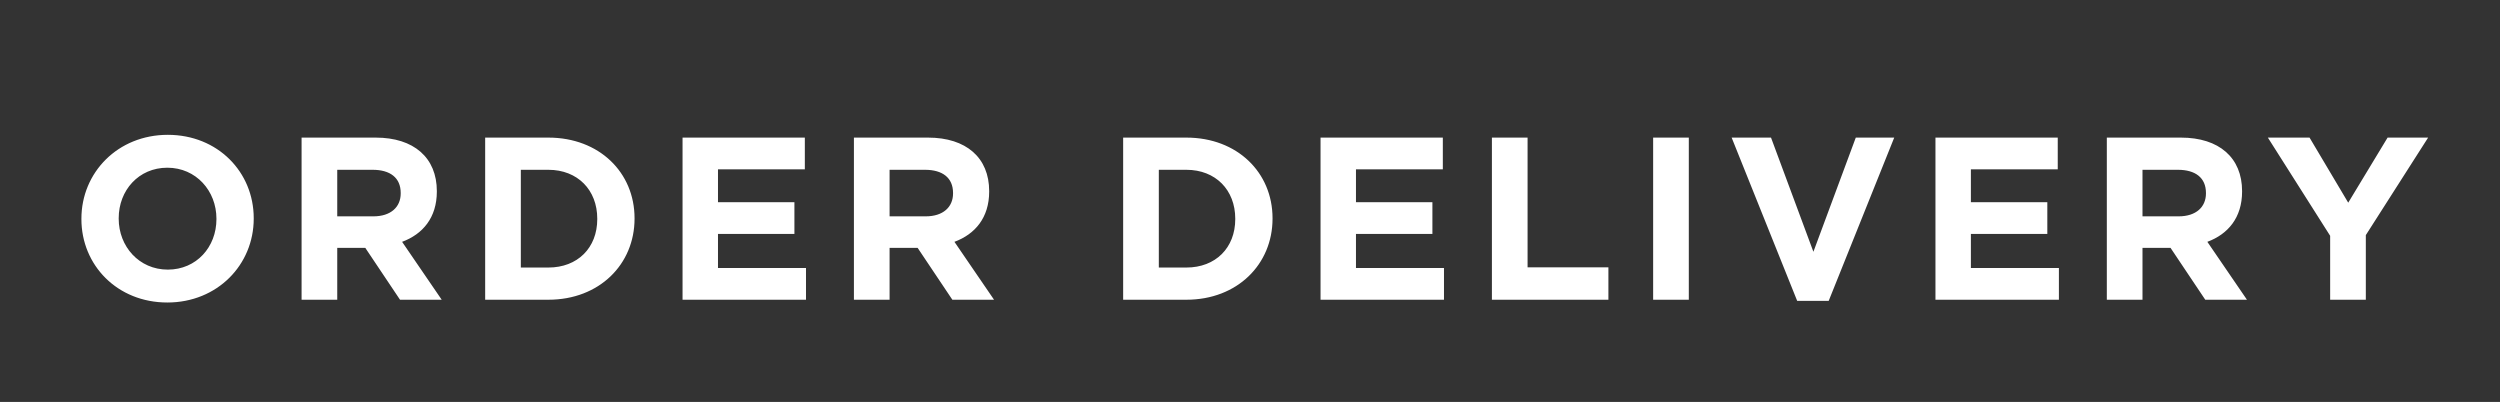 <?xml version="1.0" encoding="UTF-8"?> <svg xmlns="http://www.w3.org/2000/svg" width="367" height="59" viewBox="0 0 367 59" fill="none"><rect x="0" y="0" width="367" height="59" fill="#333333" stroke="none"/><path d="M37.247 32.1C37.247 38.866 31.909 44.408 24.565 44.408C17.221 44.408 11.951 38.934 11.951 32.168V32.1C11.951 25.334 17.289 19.792 24.633 19.792C31.977 19.792 37.247 25.266 37.247 32.032V32.1ZM31.773 32.168V32.1C31.773 28.02 28.781 24.62 24.565 24.62C20.349 24.62 17.425 27.952 17.425 32.032V32.1C17.425 36.18 20.417 39.58 24.633 39.58C28.849 39.58 31.773 36.248 31.773 32.168ZM64.842 44H58.722L53.622 36.384H49.508V44H44.272V20.2H55.152C60.762 20.2 64.128 23.158 64.128 28.054V28.122C64.128 31.964 62.054 34.378 59.028 35.5L64.842 44ZM58.824 28.394V28.326C58.824 26.082 57.26 24.926 54.71 24.926H49.508V31.76H54.812C57.362 31.76 58.824 30.4 58.824 28.394ZM93.152 32.1C93.152 38.798 87.984 44 80.504 44H71.222V20.2H80.504C87.984 20.2 93.152 25.334 93.152 32.032V32.1ZM87.678 32.168V32.1C87.678 27.884 84.788 24.926 80.504 24.926H76.458V39.274H80.504C84.788 39.274 87.678 36.384 87.678 32.168ZM118.32 44H100.198V20.2H118.15V24.858H105.4V29.686H116.62V34.344H105.4V39.342H118.32V44ZM145.925 44H139.805L134.705 36.384H130.591V44H125.355V20.2H136.235C141.845 20.2 145.211 23.158 145.211 28.054V28.122C145.211 31.964 143.137 34.378 140.111 35.5L145.925 44ZM139.907 28.394V28.326C139.907 26.082 138.343 24.926 135.793 24.926H130.591V31.76H135.895C138.445 31.76 139.907 30.4 139.907 28.394ZM186.809 32.1C186.809 38.798 181.641 44 174.161 44H164.879V20.2H174.161C181.641 20.2 186.809 25.334 186.809 32.032V32.1ZM181.335 32.168V32.1C181.335 27.884 178.445 24.926 174.161 24.926H170.115V39.274H174.161C178.445 39.274 181.335 36.384 181.335 32.168ZM211.977 44H193.855V20.2H211.807V24.858H199.057V29.686H210.277V34.344H199.057V39.342H211.977V44ZM236.114 44H219.012V20.2H224.248V39.24H236.114V44ZM247.917 44H242.681V20.2H247.917V44ZM278.073 20.2L268.451 44.17H263.827L254.205 20.2H259.985L266.207 36.962L272.429 20.2H278.073ZM302.247 44H284.125V20.2H302.077V24.858H289.327V29.686H300.547V34.344H289.327V39.342H302.247V44ZM329.852 44H323.732L318.632 36.384H314.518V44H309.282V20.2H320.162C325.772 20.2 329.138 23.158 329.138 28.054V28.122C329.138 31.964 327.064 34.378 324.038 35.5L329.852 44ZM323.834 28.394V28.326C323.834 26.082 322.27 24.926 319.72 24.926H314.518V31.76H319.822C322.372 31.76 323.834 30.4 323.834 28.394ZM356.449 20.2L347.303 34.514V44H342.067V34.616L332.921 20.2H339.041L344.719 29.754L350.499 20.2H356.449Z" fill="white"></path></svg> 
